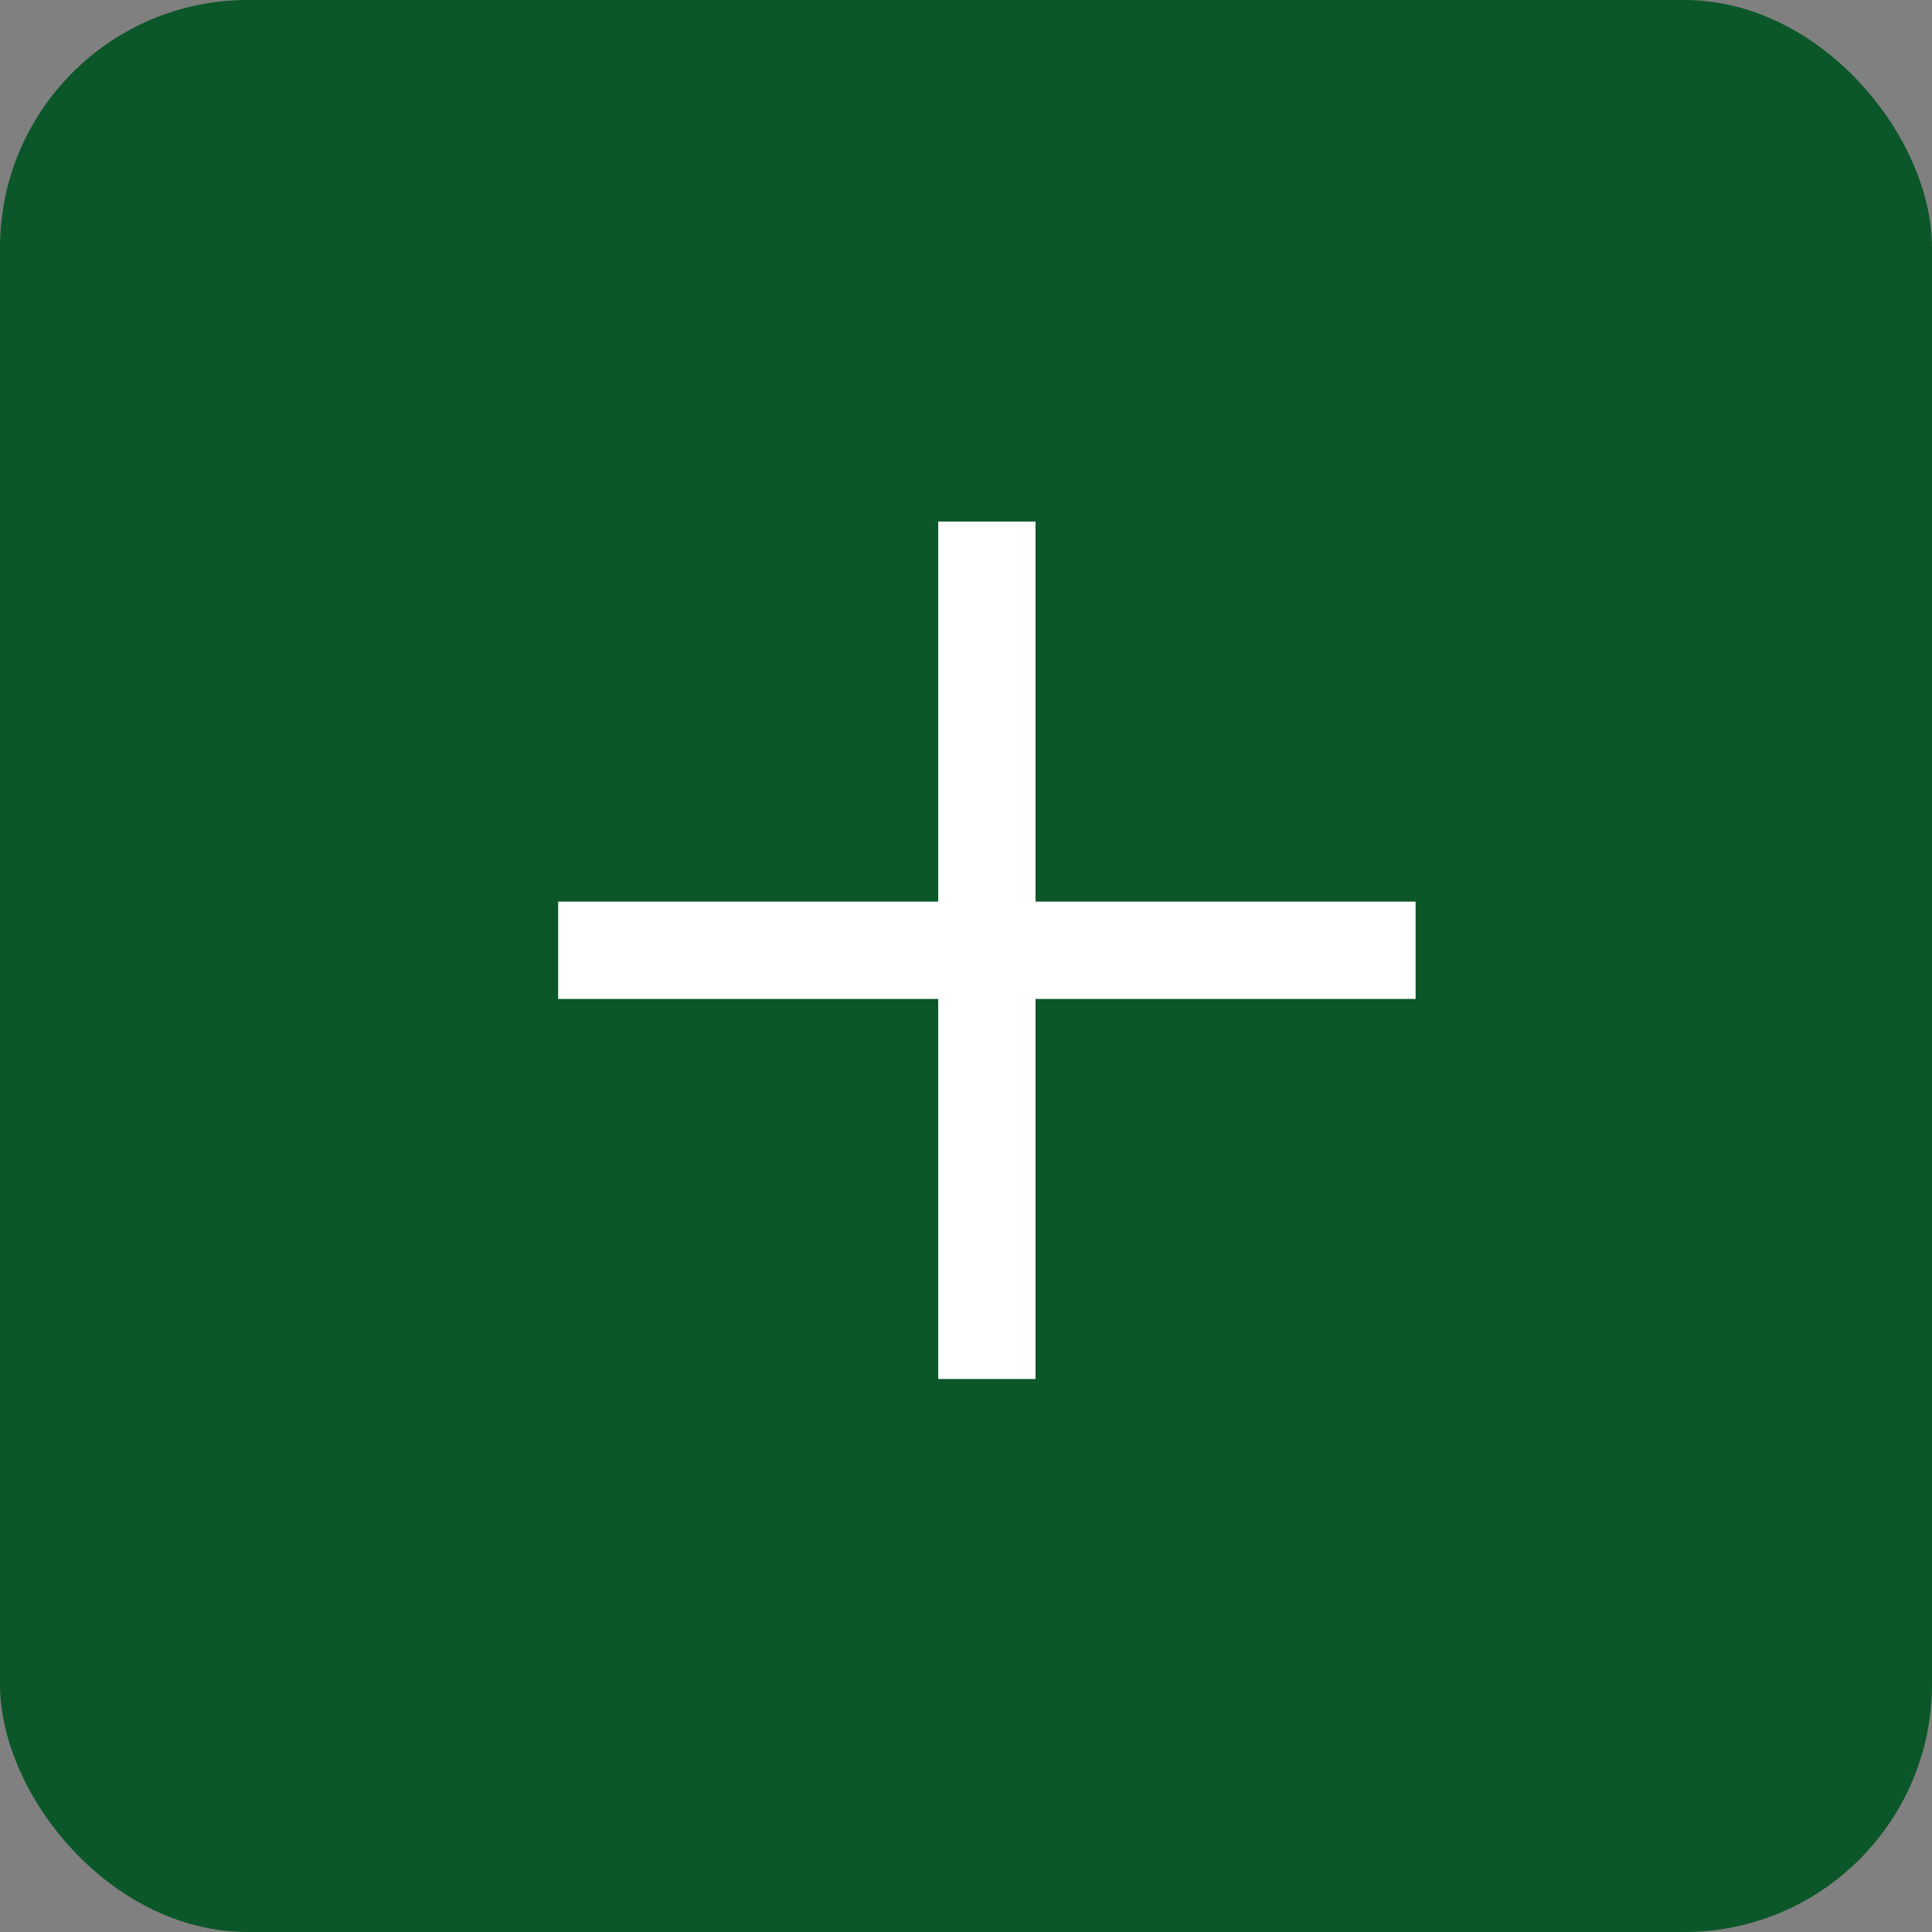 <svg width="39" height="39" viewBox="0 0 39 39" fill="none" xmlns="http://www.w3.org/2000/svg">
<rect x="0" y="0" width="39" height="39" fill="#808080" stroke="none"/>
<rect width="39" height="39" rx="5" fill="#0B5729"/>
<rect x="28.576" y="18.2" width="1.965" height="17.309" transform="rotate(90 28.576 18.2)" fill="white"/>
<rect x="18.939" y="10.528" width="1.965" height="17.309" fill="white"/>
</svg>

